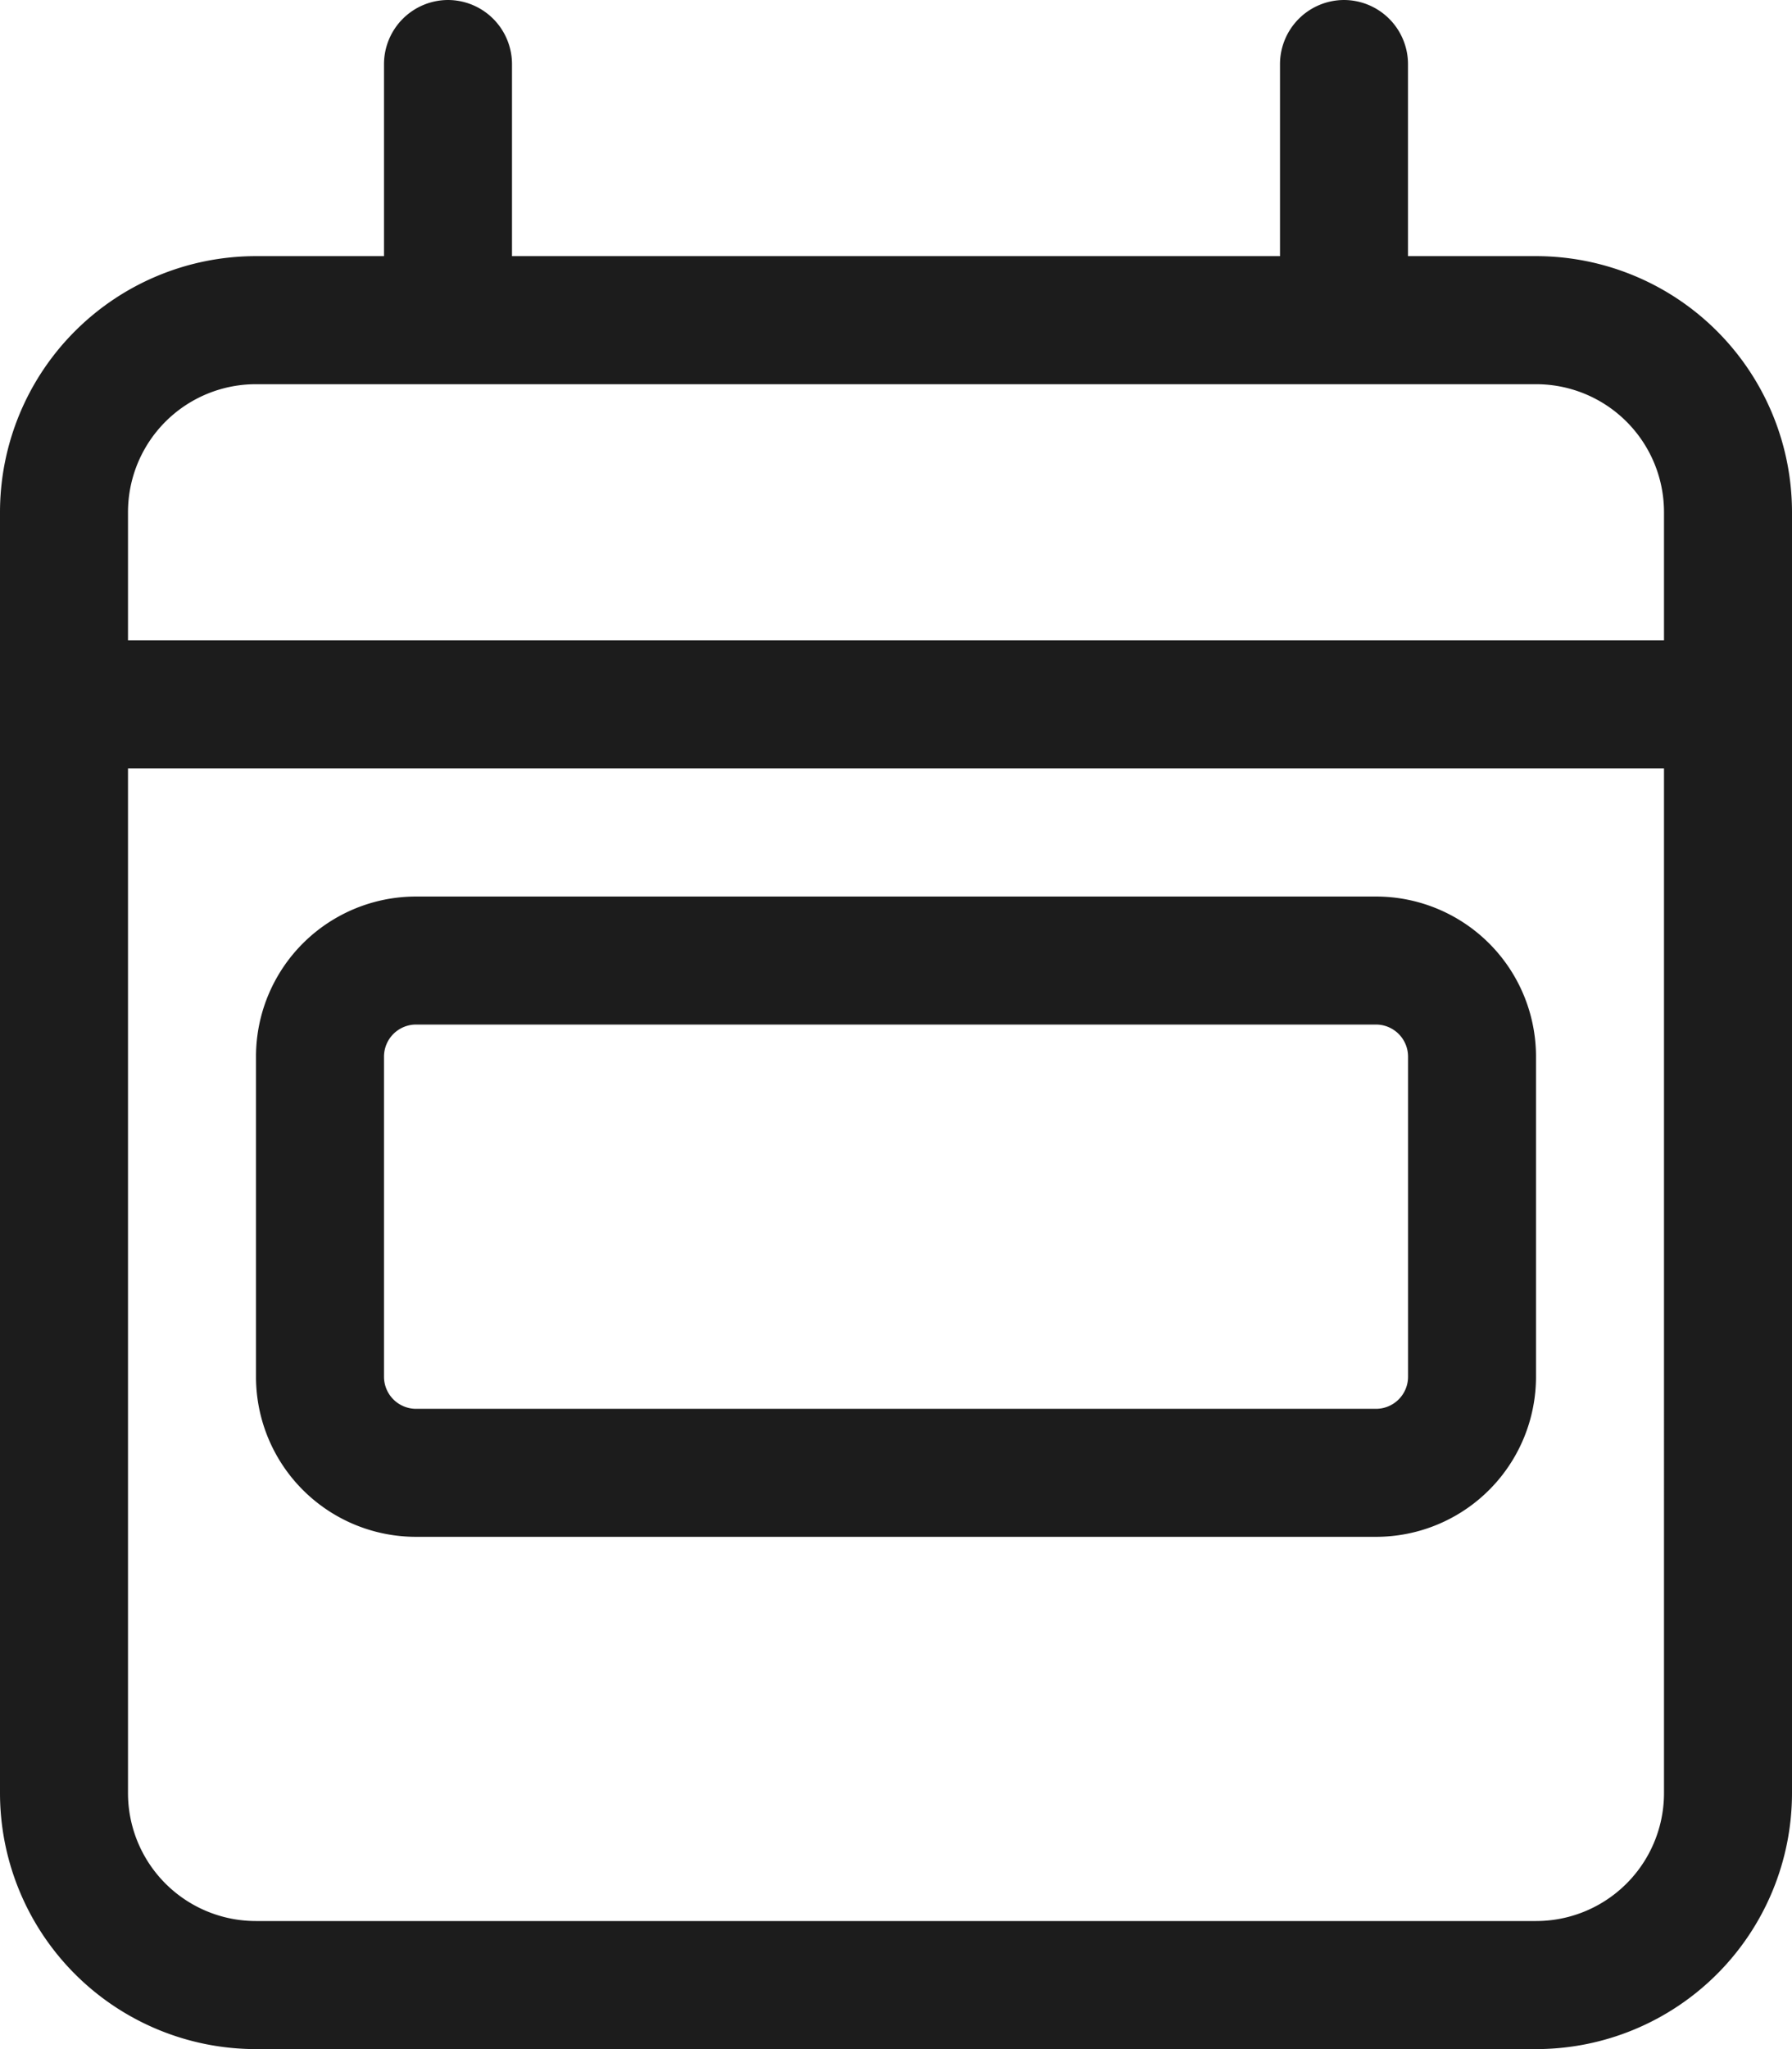 <svg xmlns="http://www.w3.org/2000/svg" width="31.5" height="36" viewBox="0 0 31.5 36">
  <path id="Path_87" data-name="Path 87" d="M9-30.375A1.128,1.128,0,0,0,7.875-31.5,1.128,1.128,0,0,0,6.75-30.375V-27H4.5A4.5,4.5,0,0,0,0-22.5V0A4.5,4.5,0,0,0,4.5,4.5H27A4.5,4.5,0,0,0,31.5,0V-22.5A4.5,4.5,0,0,0,27-27H24.75v-3.375A1.128,1.128,0,0,0,23.625-31.5,1.128,1.128,0,0,0,22.5-30.375V-27H9ZM2.25-18h27V0A2.248,2.248,0,0,1,27,2.25H4.5A2.248,2.248,0,0,1,2.25,0ZM4.5-24.75H27a2.248,2.248,0,0,1,2.25,2.25v2.25h-27V-22.5A2.248,2.248,0,0,1,4.5-24.75ZM7.313-13.5H24.188a.564.564,0,0,1,.563.563v5.625a.564.564,0,0,1-.562.563H7.313a.564.564,0,0,1-.563-.562v-5.625A.564.564,0,0,1,7.313-13.5ZM4.5-12.937v5.625A2.812,2.812,0,0,0,7.313-4.5H24.188A2.812,2.812,0,0,0,27-7.312v-5.625a2.812,2.812,0,0,0-2.812-2.812H7.313A2.812,2.812,0,0,0,4.5-12.937Z" transform="translate(0 31.5)" fill="#1c1c1c"/>
</svg>
